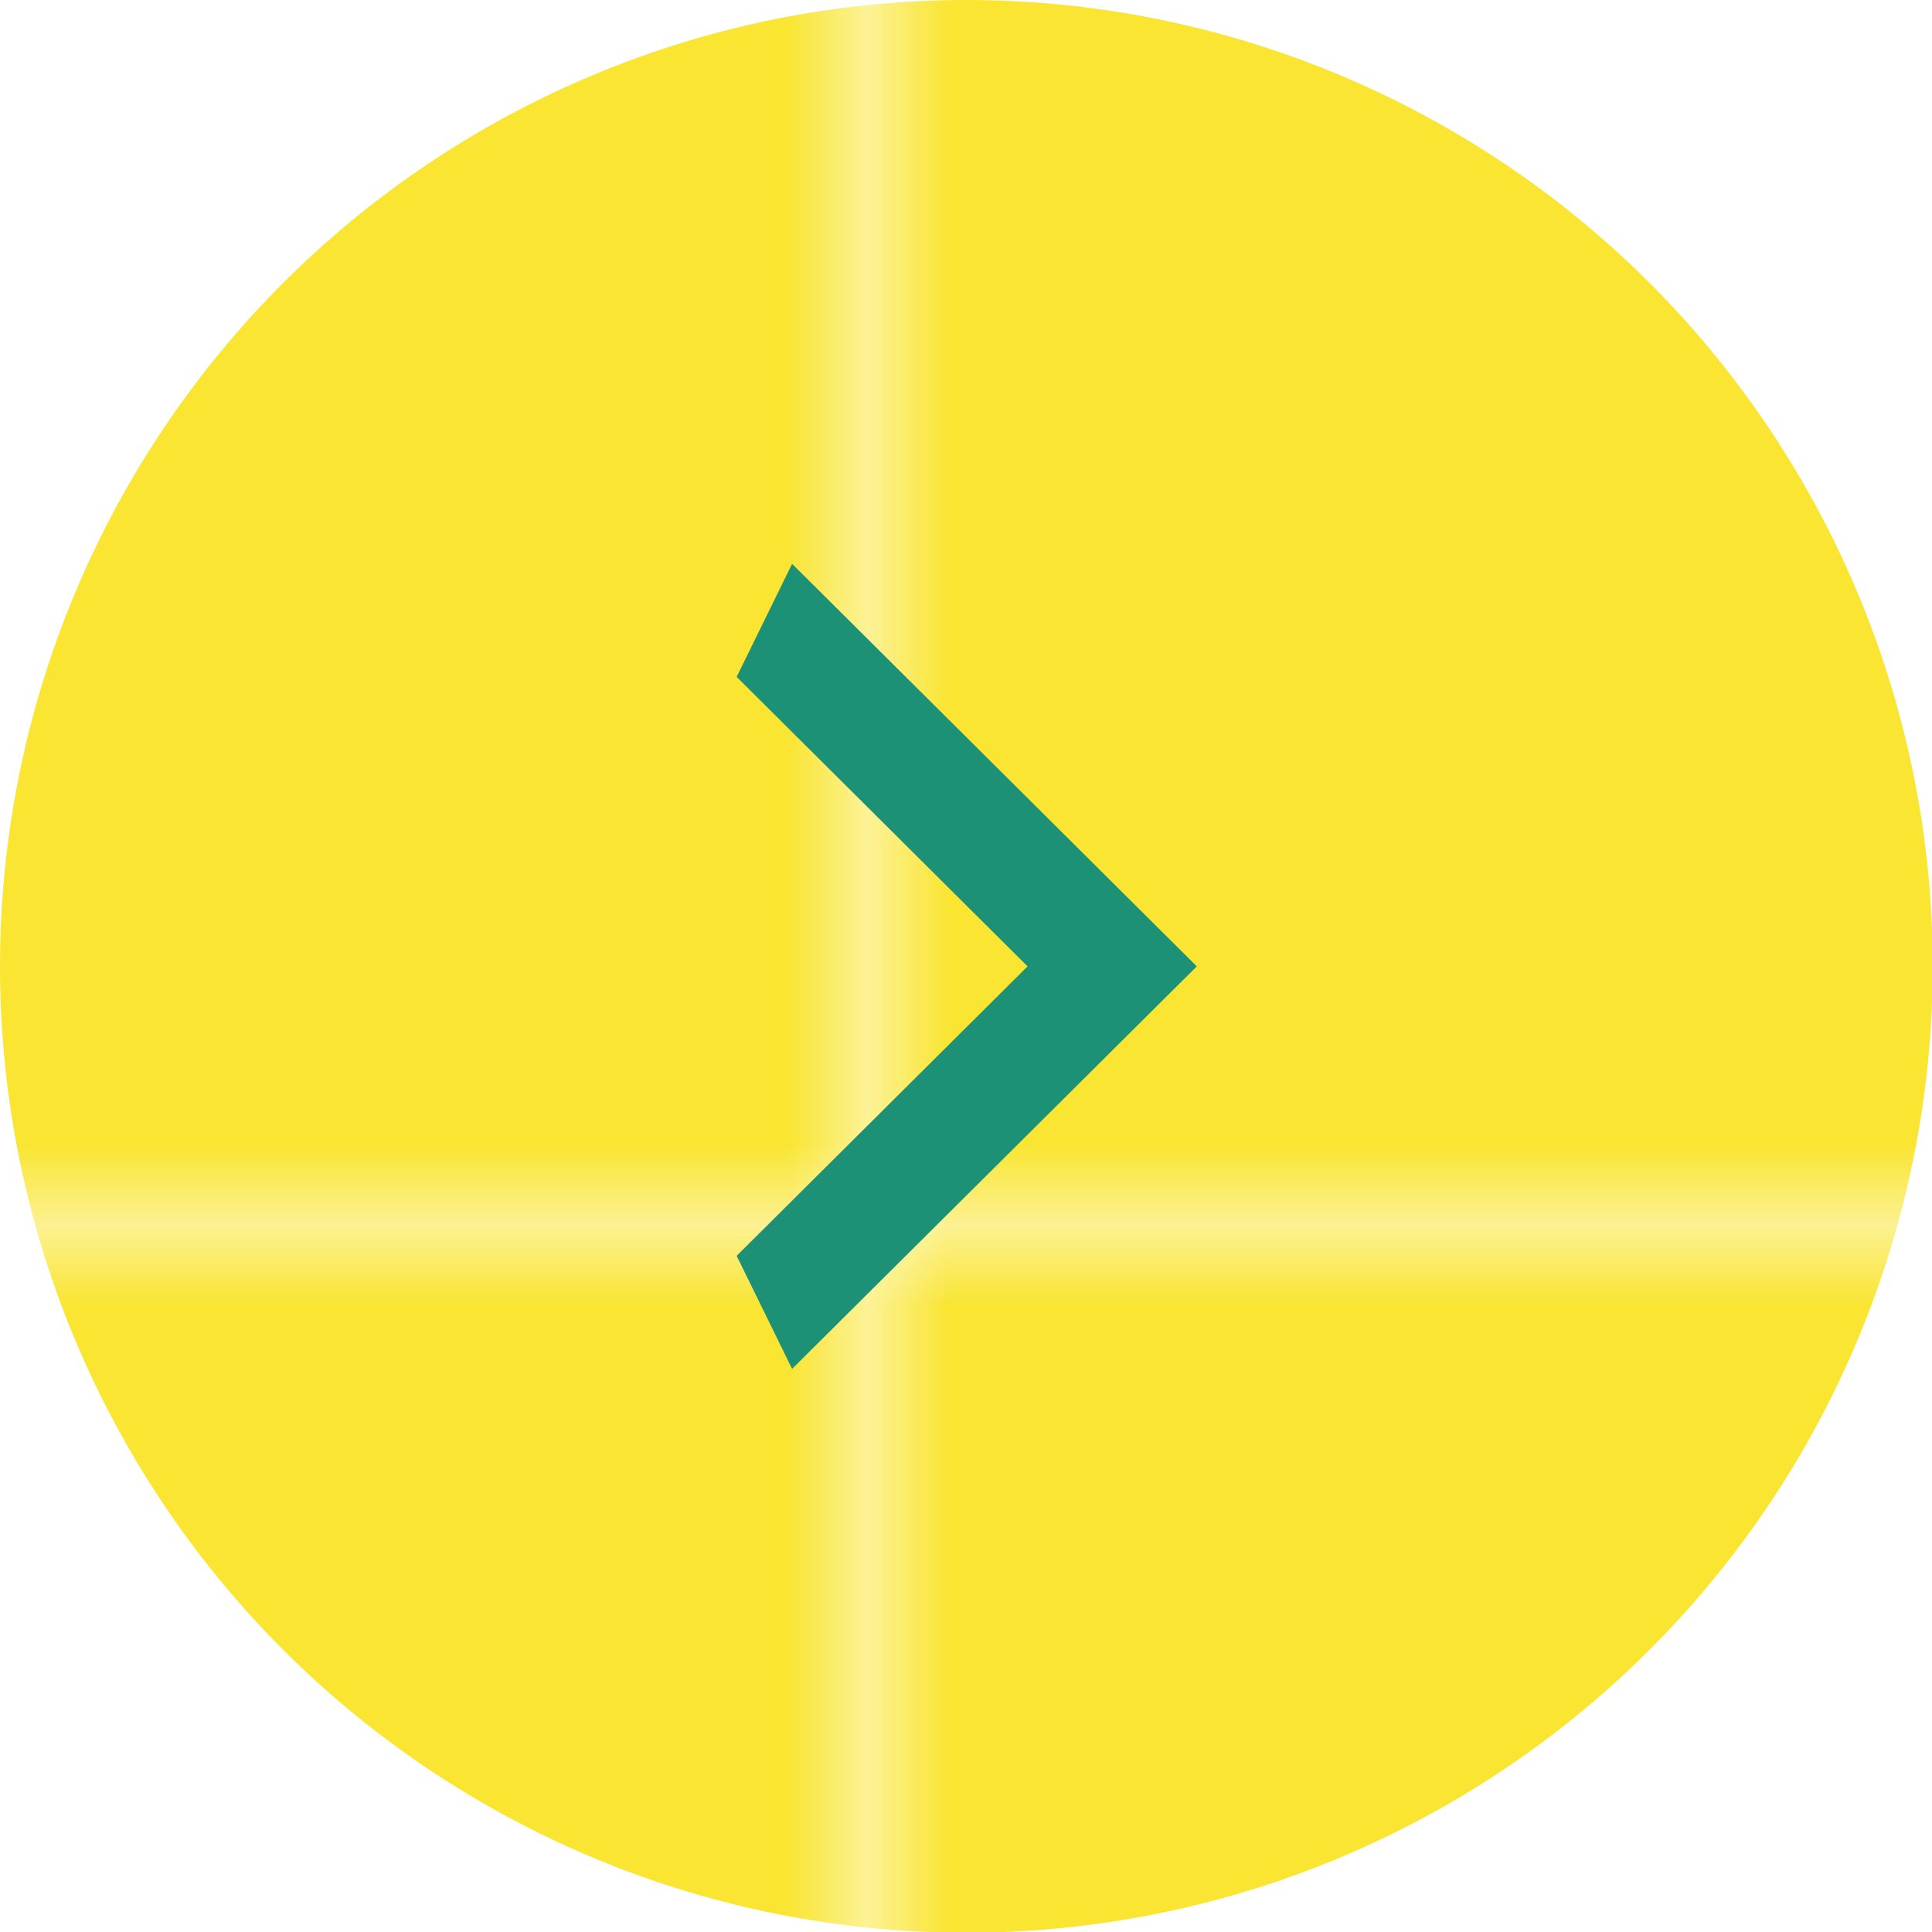 <svg data-name="レイヤー 2" xmlns="http://www.w3.org/2000/svg" viewBox="0 0 26.83 26.83"><defs><pattern id="a" data-name="新規パターンスウォッチ 1" x="0" y="0" width="27.51" height="27.51" patternTransform="matrix(1.12 0 0 1.12 -300.99 -5282.27)" patternUnits="userSpaceOnUse"><g stroke-width="0"><path fill="none" d="M0 0h27.51v27.51H0z"/><path fill="#f9e532" d="M0 0h27.51v27.51H0z"/></g></pattern></defs><g data-name="レイヤー 1"><g data-name="会社案内"><circle cx="13.42" cy="13.42" r="13.42" fill="url(#a)"/><path data-name="パス 706-2" d="M11 7.83l-.77 1.57 4.04 4.02-4.04 4.02.77 1.57 5.62-5.59L11 7.83z" fill="#1c9176"/></g></g></svg>